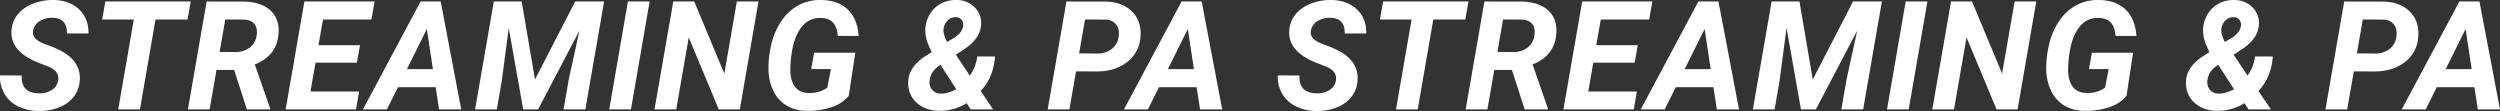 <svg xmlns="http://www.w3.org/2000/svg" width="1581.147" height="70.188" viewBox="0 0 1581.147 70.188">
  <rect x="0" y="0" width="1581.147" height="70.188" fill="#333333" stroke="none"/>
  <path id="パス_1583" data-name="パス 1583" d="M44.143,82.766q.984-5.578-5.484-8.531l-9.047-3.609q-15.75-7.031-14.953-19.359a17.782,17.782,0,0,1,3.75-10.125,22.546,22.546,0,0,1,9.609-6.914,34.022,34.022,0,0,1,13.359-2.414Q51.268,32,57.362,37.7t6,15.258H49.675q.234-4.641-2.039-7.219t-7.055-2.672A14.221,14.221,0,0,0,32.425,45.2,8.75,8.75,0,0,0,28.3,51.313q-.891,5.109,6.844,8.109l6.188,2.344,3.563,1.641Q58.722,70.25,57.831,82.625a18.542,18.542,0,0,1-3.867,10.43,21.8,21.8,0,0,1-9.375,6.727,33.392,33.392,0,0,1-13.055,2.2A29.24,29.24,0,0,1,18.6,98.938a20.093,20.093,0,0,1-8.625-8.2,21.242,21.242,0,0,1-2.578-11.25l13.734.047q-.656,11.109,10.922,11.3a14.349,14.349,0,0,0,8.25-2.2A8.579,8.579,0,0,0,44.143,82.766Zm81.842-38.625h-20.25L95.892,101H82.157L92,44.141H71.985L74,32.75h54Zm29.482,31.875H144.312L139.952,101H126.218l11.859-68.25,22.594.047q11.344,0,17.461,5.344T183.546,53q-.984,14.063-15,19.547l9.609,27.7V101H163.53ZM146.28,64.625l10.219.094a14.315,14.315,0,0,0,8.977-2.93,11.6,11.6,0,0,0,4.242-7.711q.656-4.547-1.453-7.125t-6.7-2.766l-11.719-.047Zm86.811,6.8H206.935L203.747,89.7H234.5L232.528,101H188.044L199.9,32.75h44.391l-2.016,11.391H211.669L208.81,60.406h26.25Zm49.826,15.516H259.1L252.073,101H236.933L273.4,32.75h12.7L299.089,101H285.073ZM264.73,75.547h16.453l-3.844-25.406Zm72.608-42.8,8.391,49.359L371.181,32.75h18.281L377.6,101H363.822L367.2,81.547l6.656-30.375L347.7,101h-9.422l-9.141-51.562-4.406,33.609L321.587,101H307.853l11.859-68.25ZM406.429,101H392.695l11.813-68.25h13.734Zm68.858,0H461.974L442.99,55.484,435.068,101H421.333l11.859-68.25h13.266L465.49,78.359l7.922-45.609H487.1Zm68.9-8.625a23.019,23.019,0,0,1-10.711,7.148,45.139,45.139,0,0,1-15.914,2.367,24.685,24.685,0,0,1-12.281-3.07,21.432,21.432,0,0,1-8.344-8.7,30.765,30.765,0,0,1-3.469-12.937A59.045,59.045,0,0,1,494.9,61.32a44.627,44.627,0,0,1,6.516-15.984A30.456,30.456,0,0,1,512.5,35.07a29.21,29.21,0,0,1,14.344-3.258q10.688.188,16.734,6.023t6.891,16.711L537.253,54.5q-.516-5.719-3.047-8.437t-7.547-2.906q-8.672-.281-13.664,7.617t-5.7,22.9q-.469,8.016,2.461,12.422t8.93,4.5A19.028,19.028,0,0,0,530.6,87.266l2.3-11.766H520.425l1.828-10.359h26.063Zm37.637-9.422Q582.3,74.375,592,67.719l4.594-2.953-1.875-4.219a23.412,23.412,0,0,1-2.109-10.453,20.432,20.432,0,0,1,3.047-9.633,17.888,17.888,0,0,1,7.125-6.516,19.828,19.828,0,0,1,9.7-2.133,15.993,15.993,0,0,1,11.3,4.57,13.911,13.911,0,0,1,4.125,10.945q-.469,8.859-10.641,15.563l-5.344,3.516,8.813,13.219a26.493,26.493,0,0,0,4.734-12.094h11.2q-.891,13.219-9.047,21.8L635.5,101H621.343l-2.578-3.937a32.242,32.242,0,0,1-17.391,4.828q-8.906-.094-14.484-5.367T581.828,82.953Zm20.578,8.063q4.078.141,9.8-2.766L602.172,72.781l-1.125.75q-4.969,3.7-5.672,8.766a7.671,7.671,0,0,0,1.5,6.258A7.148,7.148,0,0,0,602.406,91.016Zm1.781-41.109a7.464,7.464,0,0,0-.047,2.2,20.288,20.288,0,0,0,2.3,6.281l3.844-2.344q5.813-3.516,6.234-7.922a4.805,4.805,0,0,0-1.055-3.891,4.551,4.551,0,0,0-3.633-1.547,6.677,6.677,0,0,0-5.062,2.016A8.716,8.716,0,0,0,604.187,49.906Zm83.762,27.047L683.73,101H670l11.859-68.25,23.906.047q11.063,0,17.391,6.141t5.531,16.031A21.551,21.551,0,0,1,720.316,71q-7.617,6-19.43,6Zm1.922-11.391,11.438.094A14.461,14.461,0,0,0,710.5,62.8a11.506,11.506,0,0,0,4.359-7.734q.7-4.875-1.57-7.781a8.506,8.506,0,0,0-6.727-3.094l-12.937-.047Zm74.342,21.375H740.4L733.369,101H718.228L754.7,32.75h12.7L780.385,101H766.369ZM746.025,75.547h16.453l-3.844-25.406Zm106.262,7.219q.984-5.578-5.484-8.531l-9.047-3.609q-15.75-7.031-14.953-19.359a17.782,17.782,0,0,1,3.75-10.125,22.546,22.546,0,0,1,9.609-6.914,34.022,34.022,0,0,1,13.359-2.414q9.891.188,15.984,5.883t6,15.258H857.818q.234-4.641-2.039-7.219t-7.055-2.672a14.221,14.221,0,0,0-8.156,2.133,8.75,8.75,0,0,0-4.125,6.117q-.891,5.109,6.844,8.109l6.188,2.344,3.563,1.641q13.828,6.844,12.938,19.219a18.542,18.542,0,0,1-3.867,10.43,21.8,21.8,0,0,1-9.375,6.727,33.392,33.392,0,0,1-13.055,2.2,29.24,29.24,0,0,1-12.937-3.047,20.093,20.093,0,0,1-8.625-8.2,21.242,21.242,0,0,1-2.578-11.25l13.734.047q-.656,11.109,10.922,11.3a14.349,14.349,0,0,0,8.25-2.2A8.579,8.579,0,0,0,852.287,82.766Zm81.842-38.625h-20.25L904.035,101H890.3l9.844-56.859H880.129l2.016-11.391h54Zm29.483,31.875H952.455L948.1,101H934.362l11.859-68.25,22.594.047q11.344,0,17.461,5.344T991.69,53q-.984,14.063-15,19.547l9.609,27.7V101H971.674Zm-9.187-11.391,10.219.094a14.315,14.315,0,0,0,8.977-2.93,11.6,11.6,0,0,0,4.242-7.711q.656-4.547-1.453-7.125t-6.7-2.766l-11.719-.047Zm86.811,6.8h-26.156L1011.891,89.7h30.75l-1.969,11.3H996.188l11.859-68.25h44.391l-2.016,11.391h-30.609l-2.859,16.266h26.25Zm49.826,15.516h-23.812L1060.217,101h-15.141l36.469-68.25h12.7L1107.233,101h-14.016Zm-18.187-11.391h16.453l-3.844-25.406Zm72.608-42.8,8.391,49.359,25.453-49.359h18.281L1185.747,101h-13.781l3.375-19.453L1182,51.172,1155.84,101h-9.422l-9.141-51.562-4.406,33.609L1129.731,101H1116l11.859-68.25ZM1214.573,101h-13.734l11.813-68.25h13.734Zm68.858,0h-13.312l-18.984-45.516L1243.212,101h-13.734l11.859-68.25H1254.6l19.031,45.609,7.922-45.609h13.688Zm68.9-8.625a23.019,23.019,0,0,1-10.711,7.148,45.139,45.139,0,0,1-15.914,2.367,24.685,24.685,0,0,1-12.281-3.07,21.432,21.432,0,0,1-8.344-8.7,30.765,30.765,0,0,1-3.469-12.937,59.045,59.045,0,0,1,1.43-15.867,44.627,44.627,0,0,1,6.516-15.984,30.456,30.456,0,0,1,11.086-10.266,29.21,29.21,0,0,1,14.344-3.258q10.688.188,16.734,6.023t6.891,16.711L1345.4,54.5q-.516-5.719-3.047-8.437t-7.547-2.906q-8.672-.281-13.664,7.617t-5.7,22.9q-.469,8.016,2.461,12.422t8.93,4.5a19.028,19.028,0,0,0,11.906-3.328l2.3-11.766h-12.469l1.828-10.359h26.063Zm37.637-9.422q.469-8.578,10.172-15.234l4.594-2.953-1.875-4.219a23.412,23.412,0,0,1-2.109-10.453,20.432,20.432,0,0,1,3.047-9.633,17.888,17.888,0,0,1,7.125-6.516,19.828,19.828,0,0,1,9.7-2.133,15.993,15.993,0,0,1,11.3,4.57,13.911,13.911,0,0,1,4.125,10.945q-.469,8.859-10.641,15.563l-5.344,3.516,8.813,13.219a26.493,26.493,0,0,0,4.734-12.094h11.2q-.891,13.219-9.047,21.8L1443.643,101h-14.156l-2.578-3.937a32.242,32.242,0,0,1-17.391,4.828q-8.906-.094-14.484-5.367T1389.972,82.953Zm20.578,8.063q4.078.141,9.8-2.766l-10.031-15.469-1.125.75q-4.969,3.7-5.672,8.766a7.671,7.671,0,0,0,1.5,6.258A7.148,7.148,0,0,0,1410.55,91.016Zm1.781-41.109a7.464,7.464,0,0,0-.047,2.2,20.288,20.288,0,0,0,2.3,6.281l3.844-2.344q5.813-3.516,6.234-7.922a4.805,4.805,0,0,0-1.055-3.891,4.551,4.551,0,0,0-3.633-1.547,6.677,6.677,0,0,0-5.062,2.016A8.716,8.716,0,0,0,1412.331,49.906Zm83.762,27.047L1491.874,101H1478.14L1490,32.75l23.906.047q11.063,0,17.391,6.141t5.531,16.031A21.551,21.551,0,0,1,1528.46,71q-7.617,6-19.43,6Zm1.922-11.391,11.438.094a14.461,14.461,0,0,0,9.188-2.859A11.506,11.506,0,0,0,1523,55.063q.7-4.875-1.57-7.781a8.506,8.506,0,0,0-6.727-3.094l-12.937-.047Zm74.342,21.375h-23.812L1541.513,101h-15.141l36.469-68.25h12.7L1588.528,101h-14.016Zm-18.187-11.391h16.453l-3.844-25.406Z" transform="translate(-7.382 -31.804)" fill="#fff"/>
</svg>

